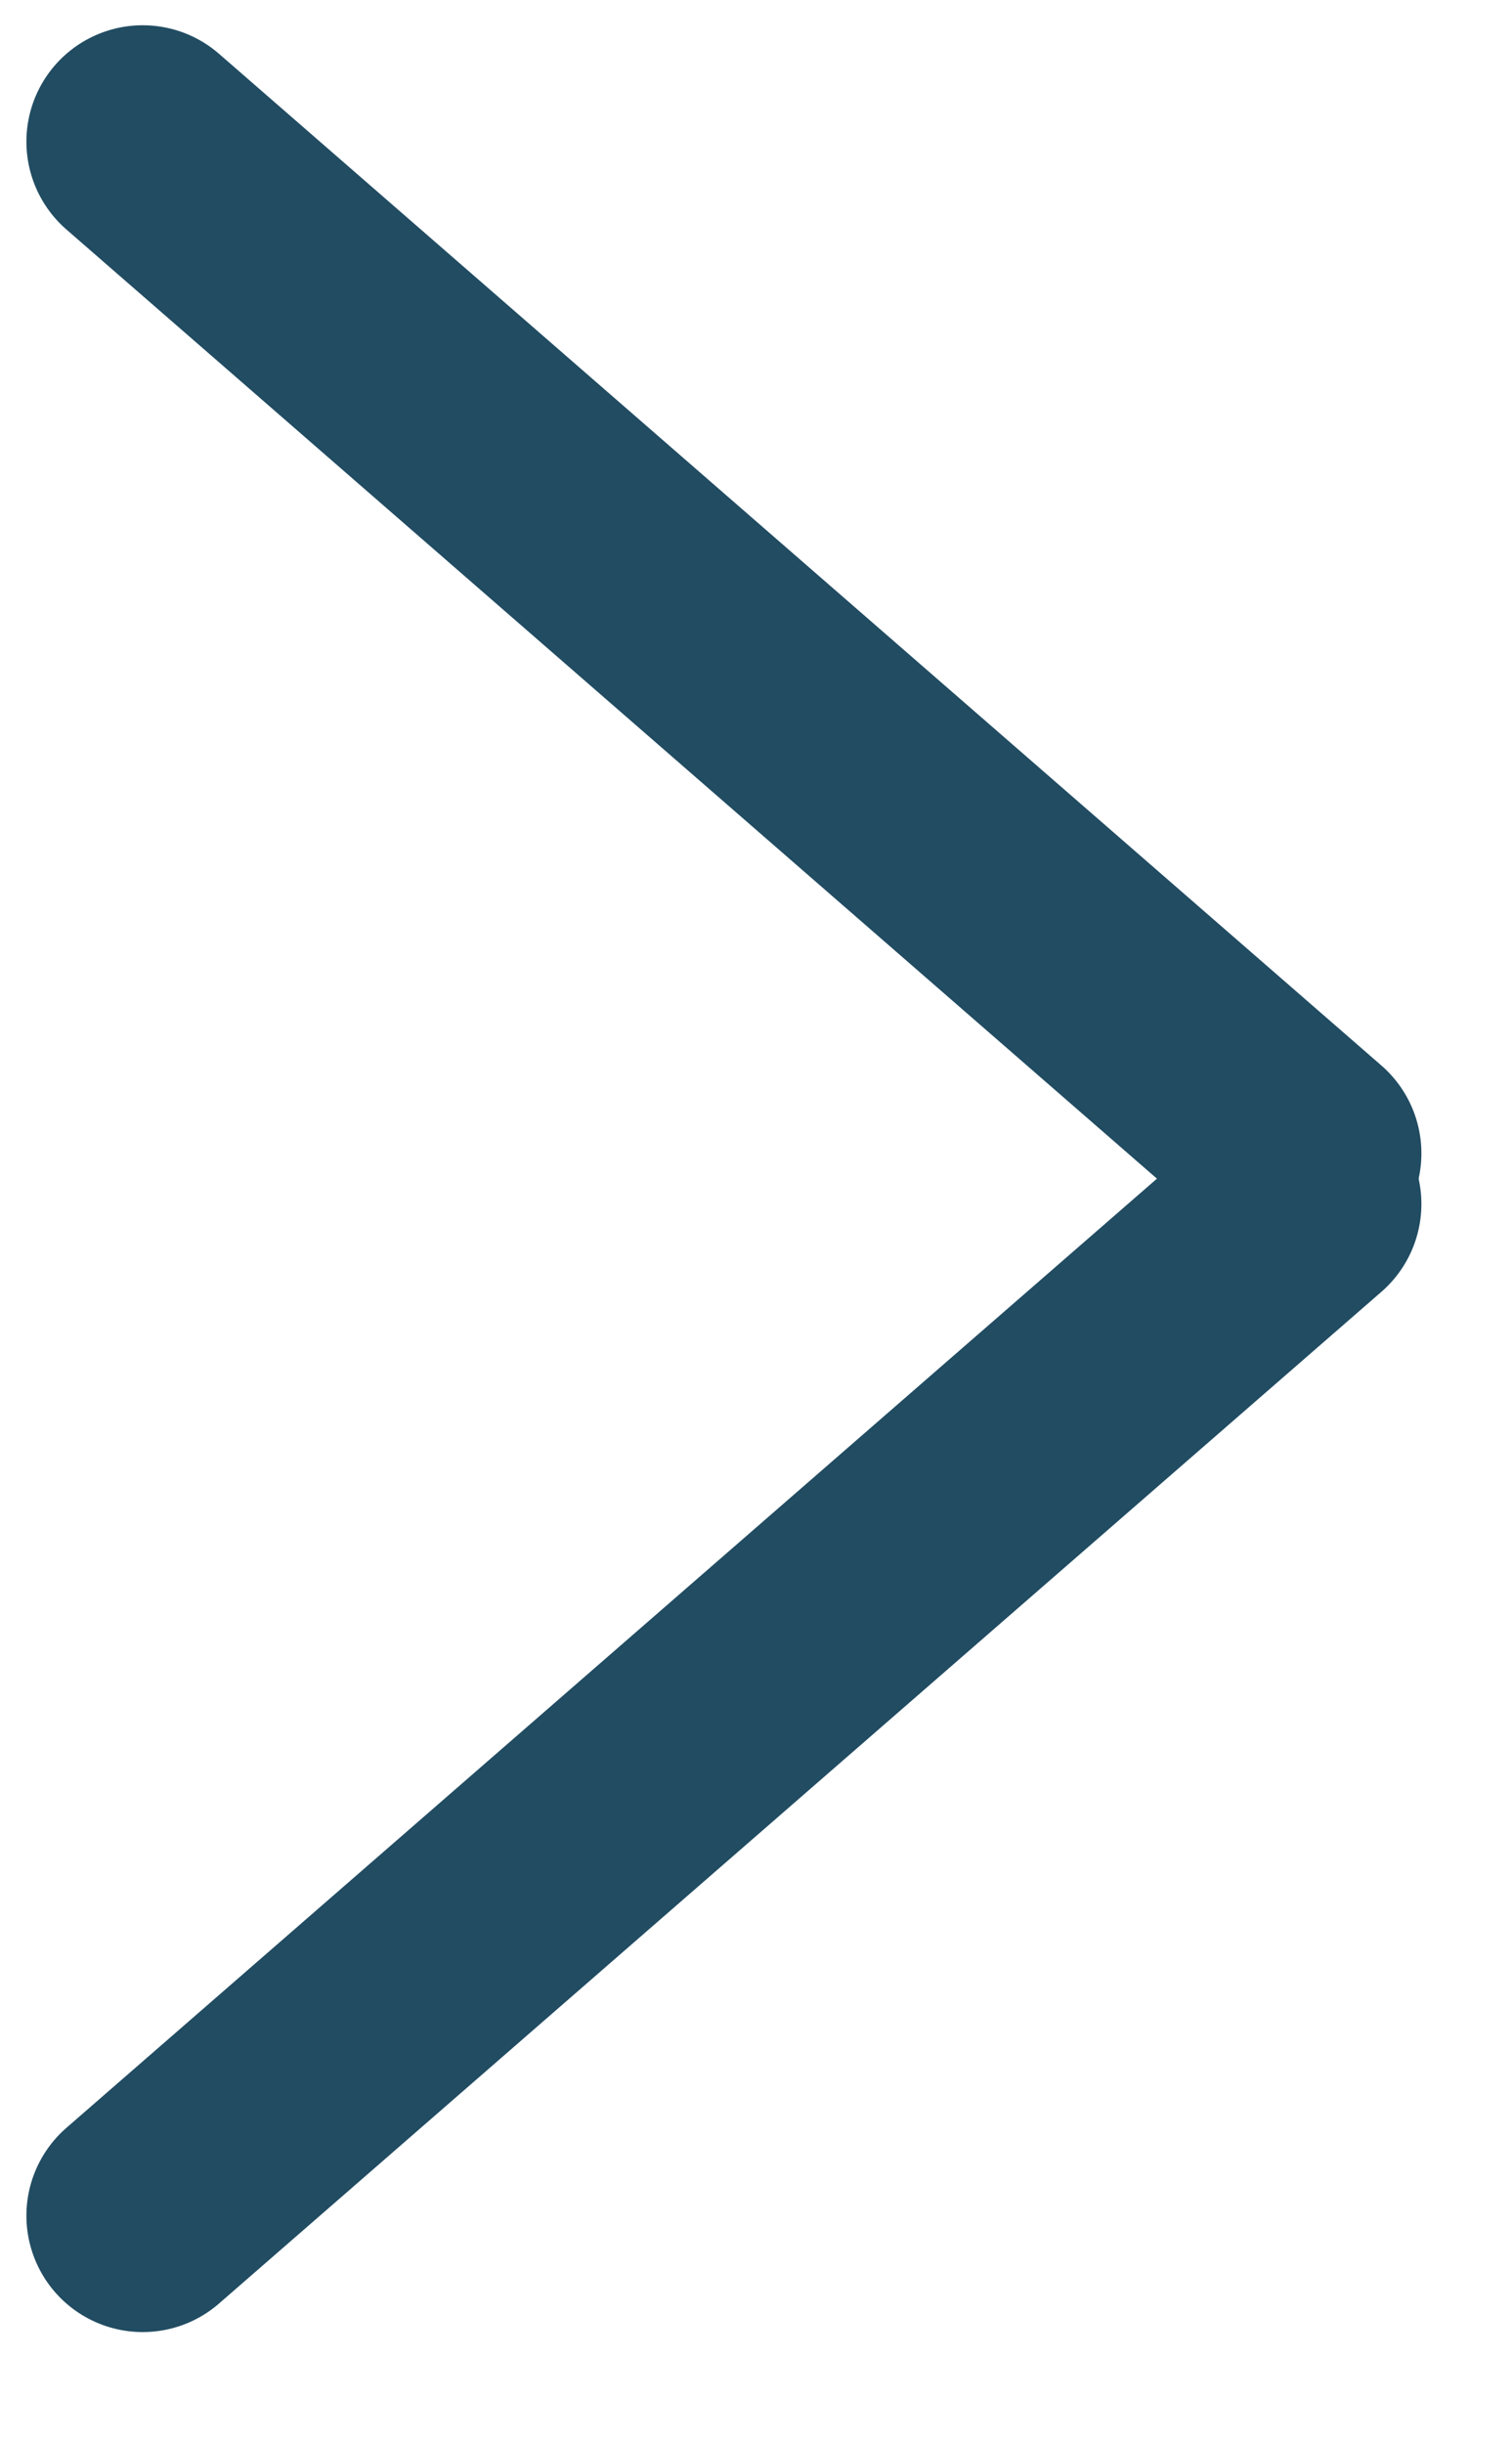 <svg fill="none" height="21" viewBox="0 0 13 21" width="13" xmlns="http://www.w3.org/2000/svg"><g stroke="#214c62" stroke-linecap="round" stroke-linejoin="round" stroke-width="2"><path d="m1.227 1.217 9.994 8.692"/><path d="m1.227 19.036 9.994-8.692"/></g></svg>